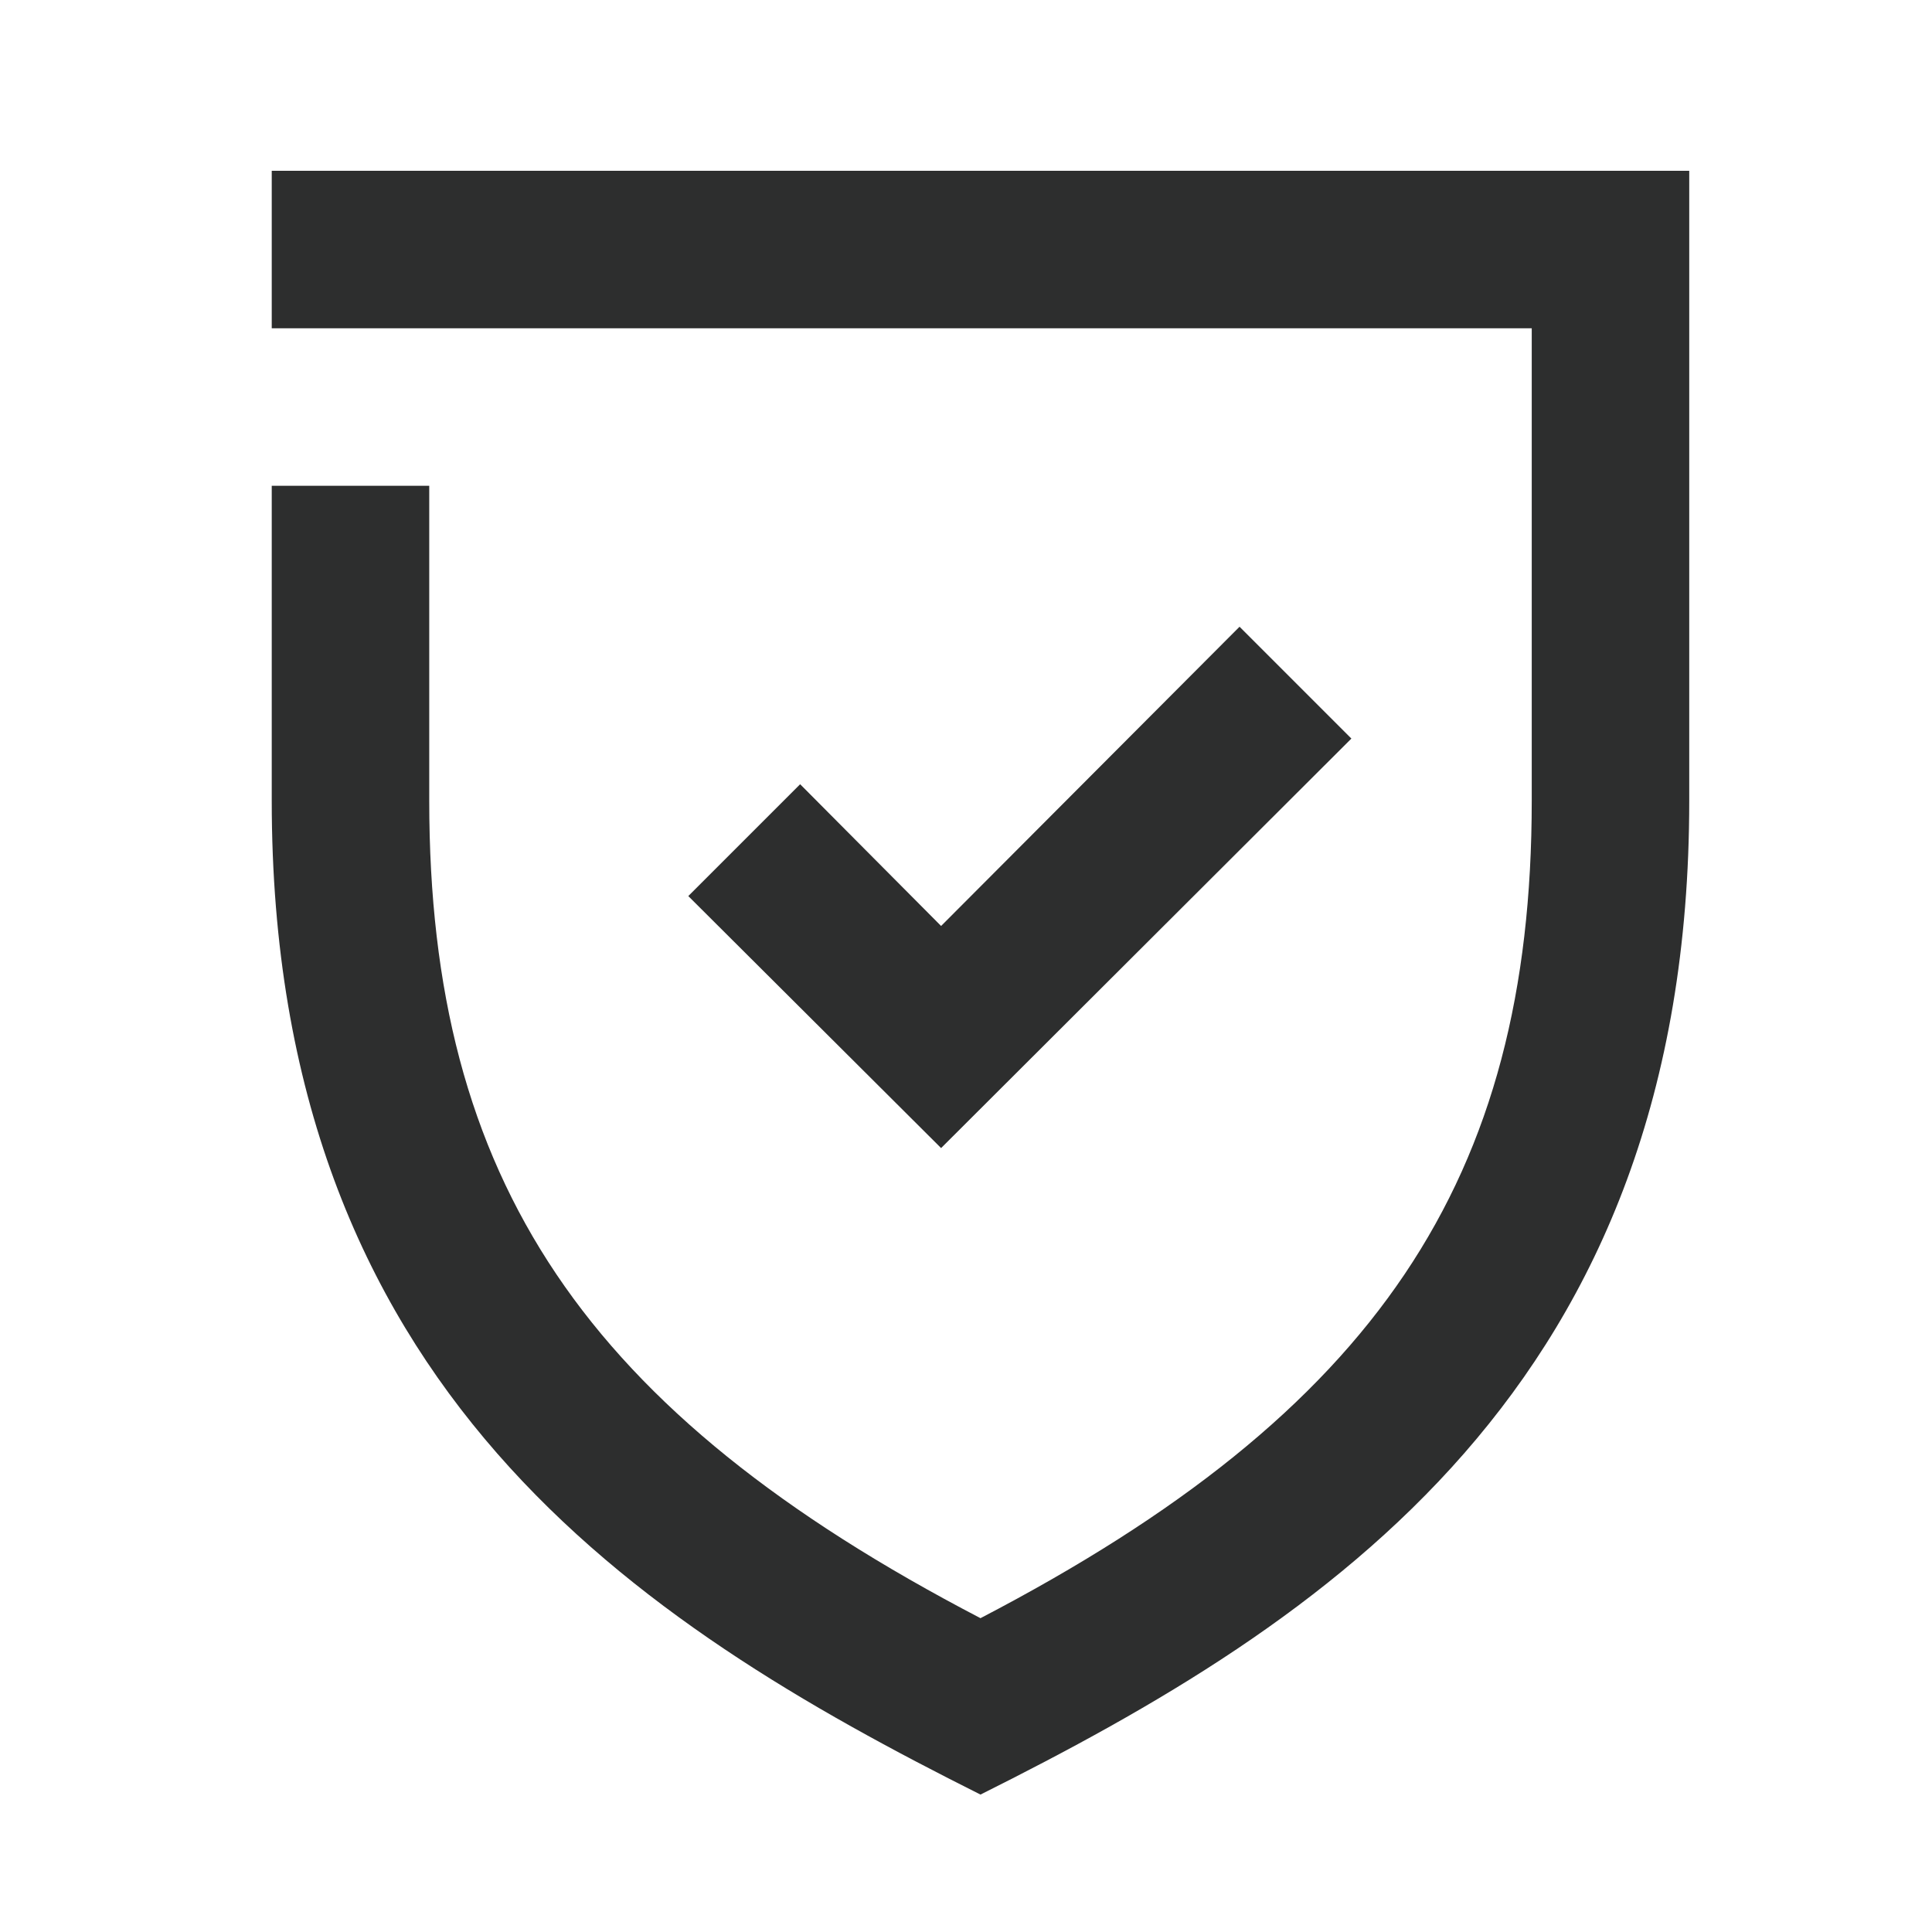 <svg width="46" height="46" viewBox="0 0 46 46" fill="none" xmlns="http://www.w3.org/2000/svg">
<path d="M6.47 4.066V7.816H36.47V19.066C36.47 28.085 32.776 33.616 23.345 38.528C13.913 33.616 10.22 28.085 10.22 19.066V11.566H6.47V19.066C6.47 33.053 15.151 38.622 23.345 42.728C31.557 38.622 40.22 33.053 40.22 19.066V4.066H6.47Z" fill="#2D2E2E"/>
<path d="M29.513 14.922L22.407 22.047L19.051 18.672L16.388 21.335L22.407 27.335L32.176 17.585L29.513 14.922Z" fill="#2D2E2E"/>
</svg>

